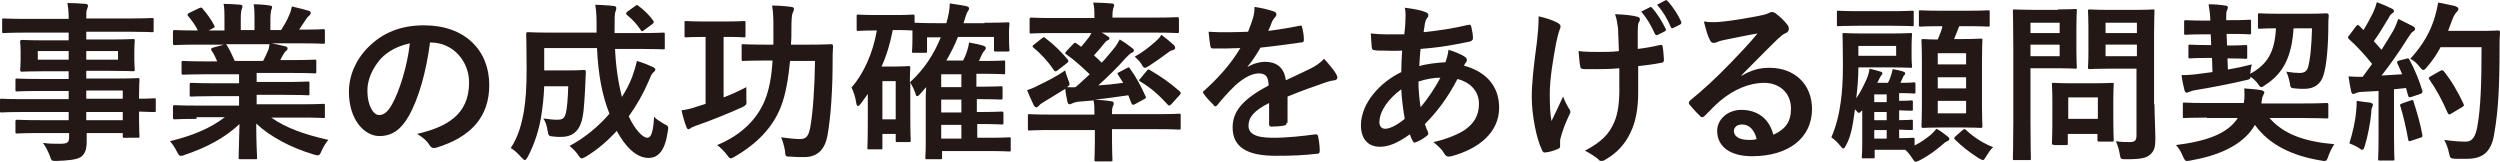 <?xml version="1.0" encoding="utf-8"?>
<!-- Generator: Adobe Illustrator 24.3.0, SVG Export Plug-In . SVG Version: 6.00 Build 0)  -->
<svg version="1.1" id="レイヤー_1" xmlns="http://www.w3.org/2000/svg" xmlns:xlink="http://www.w3.org/1999/xlink" x="0px"
	 y="0px" viewBox="0 0 582.5 37.7" style="enable-background:new 0 0 582.5 37.7;" xml:space="preserve">
<style type="text/css">
	.st0{fill:#231815;}
</style>
<g>
	<path class="st0" d="M5.3,26.1c-3.5,0-4.7,0.1-4.9,0.1c-0.4,0-0.4,0-0.4-0.4v-2.4c0-0.4,0-0.4,0.4-0.4c0.2,0,1.4,0.1,4.9,0.1H16
		v-1.9H9.4c-3.9,0-5.2,0.1-5.4,0.1c-0.4,0-0.4,0-0.4-0.4v-2.2c0-0.4,0-0.4,0.4-0.4c0.2,0,1.6,0.1,5.4,0.1H16v-1.8h-5.2
		c-3.9,0-5.3,0.1-5.6,0.1c-0.4,0-0.5,0-0.5-0.5c0-0.2,0.1-0.8,0.1-2.1v-2.2c0-1.3-0.1-1.8-0.1-2.1c0-0.4,0-0.5,0.5-0.5
		c0.2,0,1.6,0.1,5.6,0.1H16V7.6H6c-3.6,0-4.8,0.1-5.1,0.1c-0.4,0-0.4,0-0.4-0.4V4.7c0-0.4,0-0.4,0.4-0.4c0.2,0,1.5,0.1,5.1,0.1H16
		c0-1.6-0.1-2.6-0.3-3.7c1.5,0,2.8,0.1,4.2,0.2c0.4,0,0.6,0.2,0.6,0.4c0,0.3-0.1,0.5-0.2,0.8c-0.2,0.4-0.2,0.9-0.2,2.2h10.2
		c3.6,0,4.8-0.1,5.1-0.1c0.4,0,0.4,0,0.4,0.4v2.5c0,0.4,0,0.4-0.4,0.4c-0.2,0-1.5-0.1-5.1-0.1H20.1v1.8h5.3c3.9,0,5.3-0.1,5.6-0.1
		c0.4,0,0.4,0,0.4,0.5c0,0.2-0.1,0.8-0.1,2.1V14c0,1.3,0.1,1.8,0.1,2.1c0,0.4,0,0.5-0.4,0.5c-0.3,0-1.7-0.1-5.6-0.1h-5.3v1.8h6.5
		c3.9,0,5.3-0.1,5.5-0.1c0.4,0,0.4,0,0.4,0.4c0,0.2-0.1,1.2-0.1,3.5V23c2.4,0,3.3-0.1,3.5-0.1c0.4,0,0.4,0,0.4,0.4v2.4
		c0,0.4,0,0.4-0.4,0.4c-0.2,0-1.1,0-3.5-0.1v2c0,2.4,0.1,3.4,0.1,3.7c0,0.4,0,0.4-0.4,0.4H29c-0.4,0-0.4,0-0.4-0.4V31h-8.4
		c0,0.7,0,1.4,0,2c0,1.8-0.4,2.9-1.4,3.6c-1,0.6-2.8,0.8-5.6,0.9c-1.2,0-1.2,0-1.6-1.2c-0.4-1-0.9-2.1-1.6-3c1.5,0.2,2.6,0.2,4,0.2
		c1.7,0,2.1-0.3,2.1-1.5V31H9.5c-3.9,0-5.2,0.1-5.5,0.1c-0.4,0-0.4,0-0.4-0.5v-2.2c0-0.4,0-0.5,0.4-0.5c0.2,0,1.6,0.1,5.5,0.1H16
		v-1.9H5.3z M16,13.9v-2H8.8v2H16z M27.5,11.9h-7.4v2h7.4V11.9z M20.1,21.1V23h8.5v-1.9H20.1z M28.6,28v-1.9h-8.5V28H28.6z"/>
	<path class="st0" d="M45.8,27.7c-3.6,0-4.8,0.1-5,0.1c-0.4,0-0.5,0-0.5-0.4V25c0-0.4,0-0.5,0.5-0.5c0.2,0,1.4,0.1,5,0.1h9.9v-2.2
		h-5.6c-3.9,0-5.3,0.1-5.5,0.1c-0.4,0-0.4,0-0.4-0.4v-2.3c0-0.4,0-0.5,0.4-0.5c0.2,0,1.6,0.1,5.5,0.1h5.6v-2.1h-7.5
		c-3.8,0-5.1,0.1-5.4,0.1c-0.4,0-0.5,0-0.5-0.4v-2.4c0-0.4,0-0.4,0.5-0.4c0.2,0,1.5,0.1,5.4,0.1h2.4c-0.4-1-0.8-1.8-1.3-2.5
		c-0.2-0.4-0.2-0.5,0.3-0.7l2.6-0.7h-6.4c-3.6,0-4.8,0.1-5,0.1c-0.4,0-0.5,0-0.5-0.4V7.5c0-0.4,0-0.5,0.5-0.5c0.2,0,1.4,0.1,5,0.1
		h0.3c-0.6-1.3-1.4-2.3-2.3-3.4c-0.2-0.3-0.2-0.4,0.3-0.7l2.3-1.1C46.9,1.7,47,1.7,47.2,2c1,1.2,2,2.5,2.7,3.9
		c0.2,0.4,0.2,0.4-0.3,0.7l-1,0.5h3.7V4.4c0-1.4,0-2.4-0.2-3.5c1.2,0,2.8,0.1,3.9,0.2c0.3,0,0.5,0.2,0.5,0.4c0,0.2-0.1,0.4-0.2,0.7
		c-0.1,0.3-0.2,0.9-0.2,2.2v2.6h3.2V4.5c0-1.4,0-2.4-0.2-3.5c1.2,0,2.8,0.1,3.8,0.3c0.4,0,0.5,0.2,0.5,0.4c0,0.2-0.1,0.4-0.2,0.6
		C63.2,2.5,63,3.1,63,4.4v2.6h2.5c0.7-1.1,1.3-2.1,1.8-3.3c0.3-0.6,0.5-1.2,0.7-2.2c1.4,0.3,2.8,0.7,3.9,1c0.4,0.1,0.5,0.3,0.5,0.5
		c0,0.3-0.2,0.5-0.4,0.7c-0.3,0.2-0.5,0.5-0.7,0.8c-0.5,0.8-1.1,1.6-1.6,2.4h0.6c3.6,0,4.8-0.1,5-0.1c0.4,0,0.4,0,0.4,0.5v2.5
		c0,0.4,0,0.4-0.4,0.4c-0.2,0-1.4-0.1-5-0.1h-7c1,0.2,2,0.4,3.2,0.7c0.3,0.1,0.5,0.2,0.5,0.5c0,0.3-0.2,0.5-0.4,0.6
		c-0.2,0.1-0.4,0.6-0.6,0.8l-0.7,1.3h2.6c3.8,0,5.1-0.1,5.4-0.1c0.4,0,0.4,0,0.4,0.4v2.4c0,0.4,0,0.4-0.4,0.4
		c-0.2,0-1.5-0.1-5.4-0.1h-8.1v2.1h6.4c3.9,0,5.3-0.1,5.5-0.1c0.4,0,0.4,0,0.4,0.5v2.3c0,0.4,0,0.4-0.4,0.4c-0.2,0-1.6-0.1-5.5-0.1
		h-6.4v2.2h10.5c3.6,0,4.8-0.1,5-0.1c0.4,0,0.4,0,0.4,0.5v2.4c0,0.4,0,0.4-0.4,0.4c-0.2,0-1.4-0.1-5-0.1h-7.1
		c3.4,2.4,7.6,3.9,13.3,5.2c-0.5,0.6-1.1,1.5-1.6,2.6c-0.3,0.8-0.5,1-0.9,1c-0.2,0-0.5-0.1-0.9-0.2c-5.4-1.6-10.2-4.2-13.4-7.2
		c0,4.8,0.2,7.2,0.2,7.9c0,0.4,0,0.4-0.4,0.4H56c-0.4,0-0.4,0-0.4-0.4c0-0.7,0.1-3,0.2-7.8c-3.4,3.2-7.5,5.4-12.8,7.2
		c-0.4,0.2-0.7,0.2-0.9,0.2c-0.4,0-0.5-0.3-0.9-1c-0.5-1-1.1-1.9-1.6-2.4c5.3-1.3,9.4-3,12.8-5.6H45.8z M61.3,14.2
		c0.4-0.7,0.7-1.4,1.1-2.3c0.2-0.4,0.3-0.8,0.4-1.6H52.6c0.1,0,0.2,0.2,0.3,0.3c0.6,1,1.2,2.2,1.8,3.6H61.3z"/>
	<path class="st0" d="M100.2,9.9c-0.9,6.8-2.6,13-5,17.2c-1.7,3-3.8,4.6-6.8,4.6c-3.5,0-7.1-3.8-7.1-10.3c0-3.8,1.6-7.5,4.5-10.4
		c3.4-3.4,7.6-5.1,13-5.1c9.6,0,15.2,5.9,15.2,13.9c0,7.4-4.2,12.1-12.3,14.6c-0.8,0.2-1.2,0.1-1.7-0.7c-0.4-0.7-1.3-1.6-2.8-2.5
		c6.8-1.6,12.1-4.4,12.1-12c0-4.8-3.6-9.3-9-9.3H100.2z M88.7,13.7c-1.9,2.2-3.1,4.8-3.1,7.4c0,3.7,1.5,5.7,2.7,5.7
		c1,0,1.9-0.5,3-2.4c1.8-3.2,3.6-9,4.2-14.3C92.8,10.7,90.5,11.8,88.7,13.7z"/>
	<path class="st0" d="M143.3,11.3c0.2,4.5,0.8,8.1,1.6,11.3c1-1.6,1.8-3.1,2.4-4.7c0.4-1.2,0.8-2.3,1.1-3.7c1.4,0.4,2.8,1,3.7,1.4
		c0.4,0.2,0.6,0.4,0.6,0.6c0,0.3-0.3,0.5-0.6,0.8c-0.3,0.3-0.5,0.8-1,2c-1.2,2.8-2.8,5.6-4.6,8.1c1.4,3.1,3.3,5,4.3,5
		c0.9,0,1.4-1.2,1.6-4.9c0.5,0.6,1.4,1.1,2.2,1.6c1.2,0.6,1.2,0.6,1,1.8c-0.6,4.3-2.1,6.2-4.5,6.2c-2.8,0-5.4-2.6-7.4-6.3
		c-2.1,2.3-4.5,4.4-7.2,6c-0.5,0.3-0.8,0.4-1,0.4c-0.2,0-0.4-0.2-0.8-0.8c-0.6-0.9-1.4-1.6-2-2.1c3.6-1.9,6.8-4.6,9.3-7.5
		c-1.7-4.3-2.6-9-2.9-15.3h-12.3v5.2h5.8c2.4,0,3.2-0.1,3.4-0.1c0.4,0,0.5,0.1,0.5,0.5c-0.1,1.5-0.1,3.2-0.2,4.4
		c-0.2,3.4-0.3,5.6-0.9,7.4c-0.7,2.1-2.2,3.3-4.6,3.3c-0.7,0-1.3,0-2-0.1c-0.9-0.1-1-0.1-1.2-1.3c-0.2-1.2-0.5-2.2-1-2.9
		c1.4,0.2,2.3,0.3,3.3,0.3c0.9,0,1.6-0.2,1.9-1.4c0.3-1,0.5-3.2,0.6-6.4h-5.6c-0.1,2.8-0.4,5-0.7,7c-0.5,3-1.4,6.1-3.1,9.4
		c-0.3,0.5-0.5,0.8-0.7,0.8c-0.2,0-0.4-0.2-0.8-0.6c-0.8-0.9-1.7-1.8-2.5-2.2c1.8-2.7,2.6-5.8,3.1-8.8c0.4-2.5,0.6-5.3,0.6-9.7
		c0-5.4-0.1-7.8-0.1-8c0-0.4,0-0.5,0.5-0.5c0.2,0,1.6,0.1,5.4,0.1H139V6.7c0-2.7,0-3.6-0.3-5.6c1.5,0.1,2.9,0.1,4.3,0.3
		c0.4,0,0.6,0.2,0.6,0.5c0,0.3-0.1,0.6-0.2,0.8c-0.2,0.5-0.2,1.3-0.2,4v1h6c3.8,0,5.1-0.1,5.3-0.1c0.4,0,0.4,0,0.4,0.5v3
		c0,0.4,0,0.4-0.4,0.4c-0.2,0-1.6-0.1-5.3-0.1H143.3z M148,1.4c0.4-0.3,0.5-0.3,0.8,0c1.2,0.9,2.4,2,3.4,3.4
		c0.2,0.3,0.2,0.5-0.2,0.8l-1.9,1.4c-0.2,0.2-0.4,0.3-0.5,0.3s-0.2-0.1-0.3-0.3c-1-1.5-2.1-2.6-3.2-3.5c-0.2-0.2-0.2-0.2-0.2-0.4
		s0.1-0.2,0.3-0.4L148,1.4z"/>
	<path class="st0" d="M168.6,8.6v14.1c1.8-0.7,3.6-1.5,5.3-2.4c0,0.8,0,1.8,0,2.8c0.1,1.3,0.1,1.3-1,1.9c-3.1,1.4-7.8,3.3-10.5,4.2
		c-0.7,0.3-1.1,0.4-1.4,0.6c-0.2,0.2-0.4,0.3-0.6,0.3c-0.2,0-0.4-0.2-0.5-0.6c-0.4-1-0.8-2.4-1.1-3.8c1.4-0.2,2.3-0.4,3.7-0.9
		l1.9-0.6V8.6H164c-2.9,0-3.9,0.1-4.1,0.1c-0.4,0-0.4,0-0.4-0.4v-3c0-0.4,0-0.4,0.4-0.4c0.2,0,1.2,0.1,4.1,0.1h5.1
		c3,0,3.9-0.1,4.2-0.1c0.4,0,0.4,0,0.4,0.4v3c0,0.4,0,0.4-0.4,0.4c-0.2,0-1.2-0.1-4.2-0.1H168.6z M184.1,14.1c-0.4,4-1,7.9-2.2,10.9
		c-1.9,4.7-5.4,8.4-10.7,11.5c-0.4,0.2-0.7,0.4-0.9,0.4c-0.3,0-0.5-0.2-0.9-0.8c-0.7-0.9-1.5-1.7-2.3-2.3c5.8-2.4,9.3-6.1,11.1-10.4
		c1-2.4,1.6-5.6,1.8-9.3h-1.6c-3.7,0-5,0.1-5.2,0.1c-0.4,0-0.4,0-0.4-0.4v-3.1c0-0.4,0-0.4,0.4-0.4c0.2,0,1.5,0.1,5.2,0.1h1.8
		c0-1.2,0-2.5,0-3.8c0-2.2,0-3.4-0.3-5.3c1.5,0,3,0.1,4.4,0.3c0.4,0,0.7,0.2,0.7,0.5c0,0.2-0.1,0.5-0.3,0.9c-0.2,0.4-0.3,1.4-0.3,4
		c0,1.1,0,2.3-0.1,3.4h4.1c3.7,0,5-0.1,5.2-0.1c0.4,0,0.5,0.1,0.5,0.5c-0.1,1.4-0.1,2.5-0.1,3.7c0,6.1-0.4,12.7-1.2,17.1
		c-0.6,3.2-2.3,5-5.4,5c-1.1,0-2.1,0-3.1-0.1c-1.3,0-1.3,0-1.4-1.4c-0.2-1.1-0.5-2.2-0.9-3.1c1.6,0.2,3.2,0.4,4.4,0.4
		c1.4,0,2-0.6,2.4-2.8c0.6-3.3,1-8.9,1.1-15.4H184.1z"/>
	<path class="st0" d="M229.4,5.3c3.8,0,5.2-0.1,5.4-0.1c0.4,0,0.4,0,0.4,0.4c0,0.2-0.1,0.8-0.1,1.5v1.1c0,2.7,0.1,3.1,0.1,3.4
		c0,0.4,0,0.4-0.4,0.4H232c-0.4,0-0.4,0-0.4-0.4v-3h-8.4c-0.7,1.8-1.6,3.6-2.7,5.5h3.9c0.3-0.6,0.6-1.2,0.8-1.8
		c0.2-0.6,0.5-1.6,0.6-2.4c1.2,0.2,2.4,0.5,3.2,0.7c0.5,0.2,0.7,0.3,0.7,0.6c0,0.3-0.2,0.4-0.4,0.7c-0.2,0.2-0.4,0.5-0.7,1.2
		l-0.5,1.1h1.4c3.1,0,4.1-0.1,4.3-0.1c0.4,0,0.4,0,0.4,0.4v2.4c0,0.4,0,0.4-0.4,0.4c-0.2,0-1.2-0.1-4.3-0.1h-2v3h0.1
		c4,0,5.3-0.1,5.6-0.1c0.4,0,0.4,0,0.4,0.4v2.2c0,0.4,0,0.5-0.4,0.5c-0.3,0-1.6-0.1-5.6-0.1v3h0.1c4,0,5.3-0.1,5.6-0.1
		c0.4,0,0.5,0,0.5,0.4v2.2c0,0.4,0,0.4-0.5,0.4c-0.3,0-1.6-0.1-5.6-0.1v3.2h2.8c3.3,0,4.4-0.1,4.6-0.1c0.4,0,0.4,0,0.4,0.4v2.5
		c0,0.4,0,0.4-0.4,0.4c-0.2,0-1.3-0.1-4.6-0.1h-11v1.5c0,0.4,0,0.4-0.4,0.4H216c-0.4,0-0.4,0-0.4-0.4c0-0.2,0.1-1.1,0.1-3.9v-9.4
		c0-1,0-2.1,0.1-3.1l-1.6,1.8c-0.2,0.2-0.3,0.3-0.5,0.3s-0.3-0.2-0.4-0.6c-0.2-0.7-0.8-1.9-1.2-2.6V26c0,5.7,0.1,6.4,0.1,6.7
		c0,0.4,0,0.4-0.5,0.4h-2.6c-0.4,0-0.4,0-0.4-0.4v-1.5h-3.1v3.2c0,0.4,0,0.4-0.4,0.4h-2.7c-0.4,0-0.4,0-0.4-0.4
		c0-0.2,0.1-1.4,0.1-7.1v-5.4l-1.6,2.2c-0.3,0.4-0.5,0.6-0.7,0.6c-0.2,0-0.3-0.2-0.4-0.7c-0.2-1.4-0.6-2.6-1.1-3.6
		c2.8-3.2,5-8,5.9-13.3h-0.3c-2.8,0-3.7,0.1-4,0.1c-0.4,0-0.4,0-0.4-0.4V3.8c0-0.4,0-0.4,0.4-0.4c0.3,0,1.2,0.1,4,0.1h4.6
		c2.9,0,3.8-0.1,4-0.1c0.4,0,0.5,0,0.5,0.4v1.5c0.4,0,1.8,0.1,5.3,0.1h2.1c0.5-1.7,0.8-3.3,0.8-4.6c1.4,0.2,2.7,0.4,3.7,0.6
		c0.6,0.1,0.8,0.3,0.8,0.6c0,0.3-0.2,0.4-0.4,0.8c-0.2,0.3-0.4,1-0.8,2.3l-0.1,0.3H229.4z M208,7.1c-0.6,3-1.4,5.8-2.6,8.4h3.4
		c1.8,0,2.6-0.1,2.8-0.1c0.4,0,0.5,0,0.5,0.4c0,0.2-0.1,1-0.1,3.4c3.5-3.2,5.7-6.8,7.2-10.5H216v3.2c0,0.4,0,0.4-0.4,0.4h-2.7
		c-0.4,0-0.4,0-0.4-0.4c0-0.3,0.1-0.7,0.1-3.4V7.1c-0.3,0-1.2-0.1-4-0.1H208z M205.6,18.9v8.9h3.1v-8.9H205.6z M224,20.3v-3h-4.7v3
		H224z M224,26.2v-3h-4.7v3H224z M224,32.3v-3.2h-4.7v3.2H224z"/>
	<path class="st0" d="M245.4,7.7c-3.6,0-4.8,0.1-5.1,0.1c-0.4,0-0.4,0-0.4-0.4V4.6c0-0.4,0-0.5,0.4-0.5c0.3,0,1.5,0.1,5.1,0.1h9.6
		c0-1.6,0-2.6-0.3-3.6c1.5,0,2.8,0.1,4.3,0.2c0.4,0,0.6,0.2,0.6,0.4c0,0.2-0.1,0.4-0.2,0.7c-0.1,0.4-0.2,0.8-0.2,2.2h9.9
		c3.6,0,4.8-0.1,5.1-0.1c0.4,0,0.5,0,0.5,0.5v2.8c0,0.4,0,0.4-0.5,0.4c-0.2,0-1.4-0.1-5.1-0.1h-12.4c0.5,0.3,0.9,0.5,1.3,0.8
		c0.4,0.2,0.5,0.4,0.5,0.6c0,0.2-0.2,0.3-0.4,0.4c-0.3,0.1-0.5,0.3-0.8,0.7c-0.7,0.9-1.5,1.8-2.4,2.8c0.7,0.6,1.3,1.2,1.8,1.7
		c1-1,1.8-2.1,2.6-3c0.7-0.8,1.1-1.5,1.6-2.4c0.9,0.5,2.3,1.5,2.9,2c0.4,0.3,0.4,0.4,0.4,0.6c0,0.2-0.2,0.4-0.5,0.5
		c-0.4,0.2-0.6,0.4-1.4,1.2c-1.9,2.2-4.2,4.4-6.4,6.4c1.8-0.1,3.7-0.3,5.8-0.6c-0.4-0.6-0.8-1.3-1.2-1.9c-0.2-0.3-0.2-0.4,0.3-0.6
		l1.9-1c0.4-0.2,0.4-0.1,0.6,0.2c1.4,1.9,2.6,4.2,3.6,6.4c0.2,0.4,0.2,0.4-0.3,0.7l-2.2,1.2c-0.4,0.2-0.6,0.2-0.8-0.3l-0.7-1.8
		c-2.9,0.4-5.4,0.8-7.8,1c1.3,0.1,2.6,0.2,3.8,0.4c0.4,0,0.6,0.2,0.6,0.5c0,0.3-0.1,0.4-0.2,0.7c-0.2,0.4-0.2,0.9-0.2,1.8h10.6
		c3.6,0,4.8-0.1,5-0.1c0.4,0,0.4,0,0.4,0.4v2.9c0,0.4,0,0.4-0.4,0.4c-0.2,0-1.4-0.1-5-0.1h-10.6V33c0,2.7,0.1,4,0.1,4.2
		c0,0.4,0,0.4-0.4,0.4h-3.4c-0.4,0-0.4,0-0.4-0.4c0-0.2,0.1-1.5,0.1-4.2v-2.7h-10.2c-3.6,0-4.8,0.1-5,0.1c-0.4,0-0.4,0-0.4-0.4V27
		c0-0.4,0-0.4,0.4-0.4c0.2,0,1.4,0.1,5,0.1H255c0-1.5,0-2.3-0.2-3.3c-1.2,0.1-2.4,0.2-3.6,0.3c-0.7,0.1-1.2,0.3-1.4,0.4
		c-0.2,0.1-0.4,0.2-0.6,0.2s-0.4-0.2-0.5-0.6c-0.2-1-0.4-1.9-0.5-3c-1.6,1-3.1,1.9-4.9,3c-0.5,0.3-1,0.6-1.2,0.9
		c-0.2,0.2-0.4,0.4-0.6,0.4s-0.4-0.1-0.6-0.4c-0.5-1-1.1-2.4-1.6-3.6c1-0.3,1.9-0.7,2.6-1.1c1.9-0.9,4.3-2.1,6.3-3.5
		c0.1,0.6,0.4,1.4,0.7,2.2c0.2,0.5,0.3,0.8,0.3,1c0,0.3-0.2,0.4-0.6,0.7c0.7,0,1.3,0.1,2,0c1.2-1,2.2-2,3.3-3
		c-1.6-1.5-3.4-3.2-5.4-4.6c-0.2-0.1-0.3-0.2-0.3-0.3c0-0.1,0-0.2,0.2-0.4l1.6-1.7c0.4-0.4,0.5-0.4,0.8-0.2l1.1,0.8
		c0.6-0.7,1.2-1.4,1.8-2.2c0.2-0.3,0.4-0.6,0.6-1H245.4z M242.8,8.9c0.4-0.3,0.5-0.3,0.8,0c1.9,1.4,3.6,3.1,5.2,5
		c0.2,0.3,0.2,0.5-0.2,0.8l-2.2,1.7c-0.4,0.3-0.6,0.3-0.8,0c-1.5-2.2-3-3.8-4.8-5.3c-0.3-0.3-0.3-0.4,0.1-0.7L242.8,8.9z
		 M273.5,10.5c0.3,0.3,0.3,0.5,0.3,0.7c0,0.2-0.2,0.4-0.6,0.5c-0.5,0.1-0.9,0.4-1.4,0.8c-1.2,0.9-2.6,1.9-4,2.8
		c-0.5,0.3-0.8,0.5-1,0.5c-0.3,0-0.5-0.2-0.8-0.8c-0.4-0.7-1.1-1.3-1.6-1.8c1.8-1,3.2-2.1,4.7-3.4c0.4-0.4,1.1-0.9,1.5-1.7
		C271.8,9,272.5,9.6,273.5,10.5z M267.2,16.5c0.3-0.4,0.4-0.4,0.7-0.2c2.7,1.6,4.6,2.9,7,5c0.1,0.2,0.2,0.2,0.2,0.4s0,0.2-0.2,0.4
		l-2,2.2c-0.2,0.2-0.4,0.3-0.5,0.3c-0.1,0-0.2-0.1-0.4-0.3c-2-2.2-3.8-3.8-6.3-5.3c-0.2-0.1-0.3-0.2-0.3-0.3c0-0.1,0.1-0.2,0.3-0.4
		L267.2,16.5z"/>
	<path class="st0" d="M299.8,28.6c0,0.4-0.2,0.6-0.8,0.7c-0.5,0.1-1.7,0.2-2.8,0.2c-0.4,0-0.5-0.2-0.5-0.6c0-1.4,0-3.4,0-4.9
		c-3.6,1.8-4.8,3.4-4.8,5.3c0,1.7,1.4,2.8,5.6,2.8c3.7,0,6.9-0.4,10-0.8c0.4,0,0.5,0.1,0.6,0.4c0.2,0.9,0.4,2.3,0.4,3.3
		c0,0.5-0.1,0.8-0.4,0.8c-3.4,0.4-6,0.5-9.9,0.5c-6.6,0-10-2-10-6.6c0-3.8,2.4-6.6,8.4-9.8c-0.1-2-0.6-2.8-2.4-2.8
		c-1.9,0.1-3.7,1.3-5.5,2.9c-1.7,1.7-2.7,2.8-4,4.4c-0.2,0.2-0.3,0.4-0.5,0.4c-0.1,0-0.3-0.1-0.4-0.3c-0.6-0.6-1.8-1.8-2.3-2.6
		c-0.1-0.2-0.2-0.3-0.2-0.4c0-0.2,0.1-0.3,0.3-0.4c3.1-2.8,6-5.9,8.4-9.9c-1.9,0.1-4,0.1-6.4,0.1c-0.4,0-0.5-0.2-0.6-0.6
		c-0.1-0.6-0.3-2.1-0.4-3.3c3,0.2,6.2,0.1,9.2,0c0.4-1.1,0.8-2,1.2-3.4c0.2-0.7,0.3-1.4,0.3-2.4c1.8,0.3,3.5,0.7,4.6,1.1
		c0.3,0.1,0.5,0.4,0.5,0.7c0,0.2-0.1,0.4-0.3,0.6c-0.2,0.2-0.5,0.6-0.7,1c-0.2,0.6-0.4,1.1-0.9,2.2c2.4-0.3,4.9-0.7,7.3-1.2
		c0.4-0.1,0.6,0,0.6,0.4c0.2,0.8,0.4,1.7,0.4,2.9c0,0.4-0.1,0.6-0.7,0.6c-3,0.4-6.4,0.9-9.4,1.2c-0.9,1.5-1.8,3-3,4.4l0,0.1
		c1.3-0.8,2.9-1.2,4-1.2c2.6,0,4.5,1.2,4.9,4.3c1.6-0.7,3.8-1.8,5.9-2.8c0.8-0.4,2-1.1,3-2.2c1.3,1.4,2.4,2.8,2.8,3.5
		c0.2,0.4,0.3,0.6,0.3,0.9c0,0.3-0.2,0.5-0.6,0.6c-0.8,0.1-1.6,0.3-2.4,0.6c-2.6,0.9-5.2,1.8-8.6,3.2V28.6z"/>
	<path class="st0" d="M332.1,2.8c0.5,0.2,0.7,0.4,0.7,0.7c0,0.3,0,0.4-0.2,0.6c-0.4,0.4-0.5,1-0.6,1.4c-0.1,0.7-0.2,1.3-0.3,2
		c3.7-0.4,6.5-0.8,10.4-1.7c0.5-0.1,0.6,0,0.7,0.4c0.2,0.8,0.4,1.8,0.4,2.7c0,0.5-0.4,0.7-0.8,0.8c-5.3,1.1-7.7,1.4-11.4,1.7
		c-0.2,1.7-0.2,2.6-0.3,4c1.6-0.5,4.2-0.8,6.1-0.9c0.2-0.6,0.6-1.8,0.7-2.9c1.4,0.4,3,1.1,3.6,1.5c0.5,0.3,0.7,0.6,0.7,0.9
		c0,0.2-0.1,0.3-0.2,0.5c-0.2,0.2-0.3,0.4-0.5,0.8c5.2,1.4,8.2,4.8,8.2,9.8c0,5.8-4.8,9.6-11.1,11.3c-0.9,0.2-1.3,0.1-1.8-0.8
		c-0.3-0.6-1.1-1.4-2.4-2.5c2.9-0.6,6-1.9,7.4-2.9c1.9-1.4,3.2-3.1,3.2-6c0-3.2-2.3-5.1-5-5.8c-2.3,4.4-4.7,7.6-7.6,10.5
		c0.2,0.7,0.4,1.2,0.7,1.8c0.2,0.5,0.1,0.7-0.3,1c-0.9,0.7-1.8,1.2-2.4,1.4c-0.4,0.2-0.6,0.2-0.8-0.2c-0.3-0.5-0.5-1-0.7-1.6
		c-2.8,2-4.9,2.9-7,2.9c-2.7,0-4.4-1.8-4.4-5c0-5.1,4.4-10,9.4-12.4c0-1.7,0.1-3.5,0.2-5c-2.4,0.1-3.4,0-4.1,0c-1.2,0-1.8,0-2.3-0.1
		c-0.4,0-0.7-0.2-0.7-0.9c-0.1-0.9-0.1-1.9-0.2-3c2.6,0.3,4.8,0.2,7.8,0.2c0.2-1.4,0.3-3.2,0.3-4.4c0-0.6,0-1.2-0.2-1.8
		C329.7,2.1,331.1,2.4,332.1,2.8z M321.4,28.5c0,1,0.6,1.5,1.3,1.5c1.1,0,2.6-0.7,4.6-2.3c-0.4-2.4-0.7-4.6-0.8-6.9
		C323.5,23,321.4,25.9,321.4,28.5z M335.6,18.1c-1.4,0-3.3,0.3-5.1,0.9c0,2.1,0.2,4,0.5,6C332.6,23.1,334.5,20.3,335.6,18.1z"/>
	<path class="st0" d="M363.5,34.1c0,0.3-0.1,0.4-0.5,0.6c-1.2,0.5-1.9,0.7-2.8,0.8c-0.5,0.1-0.7,0-0.9-0.5
		c-1.3-2.6-2.4-8.2-2.4-12.3c0-3.3,0.4-7,1.2-12.9c0.2-1.8,0.4-3.6,0.4-6c1.8,0.4,3.2,0.9,4.2,1.4c0.6,0.3,0.9,0.6,0.9,0.9
		c0,0.2,0,0.4-0.2,0.8c-0.2,0.5-0.5,1.6-0.8,3c-0.8,4.3-1.5,8.5-1.5,12c0,2.6,0.1,4.8,0.4,6.3c1-2.1,1.7-3.5,2.7-5.7
		c0.6,1.5,0.9,2,1.3,2.7c0.2,0.3,0.4,0.5,0.4,0.8c0,0.3-0.1,0.5-0.5,1.3c-1.1,2.4-1.4,3.5-1.8,4.9c-0.1,0.3-0.1,0.8-0.1,1V34.1z
		 M377.3,15.9c-2.1,0.2-3.6,0.2-4.8,0.2c-0.8,0-1.9,0-3.4,0c-0.6,0-0.9-0.2-0.9-0.6c-0.2-0.8-0.2-1.9-0.4-3.6c1.5,0.2,3.5,0.2,5,0.2
		c1.1,0,3,0,4.4-0.2c-0.1-2-0.1-3.8-0.2-5.3c-0.2-1.4-0.3-2.2-0.7-3.3c2.4,0.1,4.2,0.3,5.2,0.6c0.4,0.1,0.6,0.3,0.6,0.6
		c0,0.3-0.1,0.5-0.3,0.8c-0.1,0.2-0.2,0.9-0.2,1.7v4.4c1.7-0.2,3.4-0.5,5.1-0.9c0.5-0.1,0.7,0,0.7,0.4c0.2,1,0.2,2,0.3,3
		c0,0.5-0.2,0.7-0.5,0.7c-1.9,0.4-3.7,0.6-5.5,0.8l0,6.2c0,3.7-0.6,6.9-1.8,9.3c-1.2,2.6-3.2,4.8-5.7,6.2c-0.4,0.3-0.7,0.4-1,0.4
		c-0.3,0-0.5,0-0.8-0.4c-0.7-0.6-1.8-1.3-3.1-2c3.8-2,5.6-3.8,6.8-6.6c0.9-2,1.3-4.8,1.2-8.9L377.3,15.9z M384.4,1.7
		c0.2-0.1,0.4-0.1,0.6,0.2c1.1,1.2,2.2,3,3.1,4.8c0.1,0.3,0.1,0.4-0.2,0.6l-1.6,0.8c-0.3,0.2-0.5,0.1-0.7-0.2
		c-0.9-2-1.9-3.7-3.2-5.2L384.4,1.7z M388,0.1c0.2-0.1,0.4-0.1,0.6,0.2c1.3,1.4,2.4,3.2,3.1,4.7c0.1,0.2,0.1,0.5-0.2,0.7l-1.6,0.8
		c-0.4,0.2-0.5,0-0.6-0.2c-0.8-1.9-1.8-3.6-3.2-5.2L388,0.1z"/>
	<path class="st0" d="M405.9,17.6c2.2-1.3,4.1-1.8,6.4-1.8c5.8,0,9.9,3.8,9.9,9.6c0,6.7-5.4,11-14,11c-5,0-8.1-2.2-8.1-5.9
		c0-2.7,2.5-4.9,5.6-4.9c3.8,0,6.5,2,7.5,5.8c2.8-1.3,4.1-3,4.1-6.1c0-3.6-2.6-6-6.3-6c-3.3,0-7,1.5-10.2,4.2
		c-1.2,1-2.3,2.2-3.5,3.4c-0.3,0.3-0.5,0.4-0.7,0.4c-0.2,0-0.4-0.1-0.6-0.4c-0.8-0.7-1.7-1.8-2.4-2.6c-0.2-0.3-0.1-0.6,0.2-0.9
		c3.1-2.5,5.9-5.1,9.5-8.8c2.5-2.6,4.4-4.6,6.2-6.8c-2.4,0.4-5.2,1-7.7,1.5c-0.5,0.1-1,0.2-1.7,0.5c-0.2,0.1-0.6,0.2-0.8,0.2
		c-0.4,0-0.7-0.2-0.9-0.7c-0.5-0.9-0.8-2-1.4-4.3c1.2,0.2,2.5,0.2,3.7,0.1c2.4-0.2,6-0.8,9.1-1.4c1-0.2,1.8-0.4,2.2-0.6
		c0.2-0.1,0.6-0.3,0.8-0.3c0.4,0,0.6,0.1,0.9,0.3c1.2,0.9,2,1.7,2.7,2.6c0.3,0.4,0.4,0.6,0.4,1c0,0.4-0.2,0.8-0.7,1
		c-0.7,0.3-1,0.6-1.8,1.3c-2.9,2.8-5.6,5.6-8.6,8.6L405.9,17.6z M405.9,29c-1.2,0-1.9,0.7-1.9,1.5c0,1.2,1.1,2.1,3.5,2.1
		c0.7,0,1.2,0,1.8-0.2C408.8,30.3,407.6,29,405.9,29z"/>
	<path class="st0" d="M446.1,33.9c1.6-0.8,2.8-1.7,3.9-2.6c0.4-0.4,0.8-0.8,1.2-1.3c1,0.5,1.8,1.2,2.6,1.8c0.3,0.2,0.4,0.4,0.4,0.6
		c0,0.2-0.2,0.4-0.5,0.5c-0.4,0.2-0.6,0.3-1,0.7c-1.5,1.3-3.2,2.6-5.3,3.7c-0.5,0.2-0.8,0.4-1,0.4c-0.3,0-0.5-0.3-0.9-0.9
		c-0.5-0.8-1.1-1.5-1.6-1.9c-0.6,0-1.4,0-2.5,0h-4.6v1.6c0,0.4,0,0.4-0.4,0.4h-2.2c-0.4,0-0.4,0-0.4-0.4c0-0.2,0.1-0.9,0.1-3.2v-7.6
		c-0.4,0.4-0.6,0.6-0.8,0.6c-0.2,0-0.3-0.2-0.5-0.4c-0.1-0.1-0.2-0.3-0.4-0.4c-0.4,2.7-0.7,5.9-2.1,8.4c-0.2,0.4-0.4,0.7-0.6,0.7
		c-0.2,0-0.4-0.2-0.7-0.6c-0.7-0.9-1.5-1.6-2.1-2c1.2-2.8,1.8-5.4,2.2-8.3c0.3-2.2,0.5-4.8,0.5-8.6c0-4.7-0.1-6.8-0.1-7
		c0-0.4,0-0.4,0.4-0.4c0.3,0,1.4,0.1,4.6,0.1h6.2c3.2,0,4.4-0.1,4.6-0.1c0.4,0,0.4,0,0.4,0.4c0,0.2-0.1,0.8-0.1,2.4v2.5
		c0,1.6,0.1,2.1,0.1,2.4c0,0.4,0,0.4-0.4,0.4c-0.2,0-1.4-0.1-4.6-0.1H433v0.1c0,2.3-0.2,4.8-0.5,7.1c1-1.4,1.6-2.7,2.4-4.4
		c0.3-0.7,0.6-1.6,0.7-2.5c0.9,0.2,2,0.5,2.6,0.7c0.3,0.1,0.4,0.2,0.4,0.4c0,0.2-0.1,0.3-0.3,0.5c-0.2,0.3-0.4,0.7-0.9,1.7h2.5
		c0.3-0.6,0.5-1,0.6-1.4c0.2-0.6,0.4-1.2,0.5-1.8c1.1,0.2,2,0.4,2.5,0.6c0.3,0.1,0.4,0.2,0.4,0.4c0,0.2-0.1,0.3-0.2,0.4
		c-0.1,0.1-0.2,0.2-0.3,0.5l-0.6,1.3h0.1c2.2,0,2.8-0.1,3-0.1c0.4,0,0.4,0,0.4,0.4v1.8c0,0.4,0,0.4-0.4,0.4c-0.2,0-0.8-0.1-3-0.1
		h-0.4v1.8c1.8,0,2.6-0.1,2.8-0.1c0.4,0,0.4,0,0.4,0.4v1.6c0,0.4,0,0.4-0.4,0.4c-0.2,0-0.9,0-2.8-0.1V28c1.8,0,2.6-0.1,2.8-0.1
		c0.4,0,0.4,0,0.4,0.4v1.6c0,0.4,0,0.4-0.4,0.4c-0.2,0-0.9,0-2.8-0.1v2c2.1,0,3-0.1,3.2-0.1c0.4,0,0.4,0,0.4,0.4V33.9z M433.2,6
		c-3.4,0-4.6,0.1-4.8,0.1c-0.4,0-0.4,0-0.4-0.4V2.9c0-0.4,0-0.4,0.4-0.4c0.2,0,1.4,0.1,4.8,0.1h7.5c3.4,0,4.6-0.1,4.8-0.1
		c0.4,0,0.4,0,0.4,0.4v2.8c0,0.4,0,0.4-0.4,0.4c-0.2,0-1.4-0.1-4.8-0.1H433.2z M441.8,10.7H433V13h8.8V10.7z M439.6,23.8V22h-2.9
		v1.8H439.6z M439.6,28v-1.9h-2.9V28H439.6z M439.6,32.3v-2h-2.9v2H439.6z M452.5,6.1c-3.6,0-4.8,0.1-5,0.1c-0.4,0-0.4,0-0.4-0.4v-3
		c0-0.4,0-0.4,0.4-0.4c0.2,0,1.4,0.1,5,0.1h5.7c3.6,0,4.8-0.1,5-0.1c0.4,0,0.4,0,0.4,0.4v3c0,0.4,0,0.4-0.4,0.4
		c-0.2,0-1.4-0.1-5-0.1h-1.7c-0.4,1.1-0.8,2-1.2,3h1.6c3.2,0,4.3-0.1,4.6-0.1c0.4,0,0.4,0,0.4,0.4c0,0.2-0.1,1.6-0.1,4.7v10.6
		c0,3,0.1,4.4,0.1,4.6c0,0.4,0,0.5-0.4,0.5c-0.3,0-1.4-0.1-4.6-0.1h-4.1c-3.2,0-4.4,0.1-4.6,0.1c-0.4,0-0.5,0-0.5-0.5
		c0-0.2,0.1-1.6,0.1-4.6V14.3c0-3.2-0.1-4.5-0.1-4.8c0-0.4,0-0.4,0.5-0.4c0.2,0,1.1,0.1,3.3,0.1c0.4-1,0.8-1.9,1.1-3H452.5z
		 M451.5,12.4v2.6h6.6v-2.6H451.5z M458.1,20.6v-2.6h-6.6v2.6H458.1z M458.1,23.5h-6.6v2.9h6.6V23.5z M457.3,30.3
		c0.4-0.3,0.5-0.3,0.8,0c1.8,1.7,4,3.1,6.3,4c-0.6,0.5-1.1,1.3-1.6,2.1c-0.4,0.6-0.5,0.9-0.8,0.9c-0.2,0-0.4-0.2-0.9-0.4
		c-2.2-1.4-4-2.8-5.6-4.4c-0.3-0.3-0.2-0.4,0.2-0.8L457.3,30.3z"/>
	<path class="st0" d="M479.5,2.2c2.6,0,3.8-0.1,4-0.1c0.4,0,0.4,0,0.4,0.4c0,0.2-0.1,1.4-0.1,4v5.2c0,2.5,0.1,3.7,0.1,3.9
		c0,0.4,0,0.4-0.4,0.4c-0.2,0-1.4-0.1-4-0.1h-6.4v12.5c0,5.5,0.1,8.2,0.1,8.5c0,0.4,0,0.4-0.4,0.4h-3.4c-0.4,0-0.4,0-0.4-0.4
		c0-0.3,0.1-3,0.1-8.5V11.2c0-5.5-0.1-8.3-0.1-8.6c0-0.4,0-0.4,0.4-0.4c0.3,0,1.8,0.1,4.7,0.1H479.5z M473.1,5.3v2.4h6.8V5.3H473.1z
		 M479.9,10.4h-6.8v2.7h6.8V10.4z M478.5,33.7c-0.4,0-0.4,0-0.4-0.4c0-0.2,0.1-1.2,0.1-6.5v-2.9c0-2.9-0.1-4-0.1-4.2
		c0-0.4,0-0.4,0.4-0.4c0.3,0,1.2,0.1,4.2,0.1h5.2c3,0,4-0.1,4.2-0.1c0.4,0,0.4,0,0.4,0.4c0,0.2-0.1,1.3-0.1,3.5v3.1
		c0,5,0.1,6,0.1,6.2c0,0.4,0,0.5-0.4,0.5h-2.9c-0.4,0-0.5,0-0.5-0.5v-1.3h-6.9v2.2c0,0.4,0,0.4-0.5,0.4H478.5z M481.9,27.7h6.9v-5
		h-6.9V27.7z M502,24.3c0,2.8,0.2,6,0.2,8c0,1.9-0.2,2.8-1.2,3.7c-0.9,0.8-2,1.1-5.6,1.1c-1.3,0-1.3,0-1.5-1.2
		c-0.2-1.2-0.5-2.1-0.9-3c1.2,0.2,2.2,0.2,3.2,0.2c1.3,0,1.6-0.4,1.6-1.6V16h-6.4c-3.1,0-4.2,0.1-4.4,0.1c-0.4,0-0.5,0-0.5-0.4
		c0-0.3,0.1-1.2,0.1-3.6V6.2c0-2.4-0.1-3.4-0.1-3.6c0-0.4,0-0.4,0.5-0.4c0.2,0,1.3,0.1,4.4,0.1h5.8c3.1,0,4.2-0.1,4.4-0.1
		c0.4,0,0.4,0,0.4,0.4c0,0.2-0.1,1.9-0.1,5.3V24.3z M490.6,5.3v2.4h7.3V5.3H490.6z M497.9,13.1v-2.7h-7.3v2.7H497.9z"/>
	<path class="st0" d="M514.2,27.4c-3.7,0-5,0.1-5.2,0.1c-0.4,0-0.4,0-0.4-0.4v-2.8c0-0.4,0-0.4,0.4-0.4c0.2,0,1.5,0.1,5.2,0.1h8.6
		c0.2-1,0.2-2.2,0.1-3.4c1.4,0.1,2.8,0.2,3.9,0.4c0.4,0.1,0.8,0.3,0.8,0.5c0,0.3-0.2,0.4-0.3,0.8c-0.2,0.3-0.3,0.8-0.4,1.8h9.9
		c3.7,0,5-0.1,5.2-0.1c0.4,0,0.5,0,0.5,0.4v2.8c0,0.4,0,0.4-0.5,0.4c-0.2,0-1.5-0.1-5.2-0.1h-8c3.3,3.8,8.2,5.5,15.1,6.1
		c-0.5,0.7-1,1.7-1.4,2.8c-0.3,0.9-0.4,1.1-0.9,1.1c-0.2,0-0.4,0-0.8-0.1c-6.3-1-12-3.5-15.4-8.3c-2.8,4.9-8.8,7.2-15,8.3
		c-0.4,0.1-0.7,0.1-0.9,0.1c-0.4,0-0.5-0.3-0.9-1.1c-0.4-1-1-2-1.6-2.6c7.1-0.9,12-2.6,14.4-6.3H514.2z M518.8,8.1l0.1,2.5h0.2
		c2.9,0,3.8-0.1,4.1-0.1c0.4,0,0.4,0,0.4,0.4v2.4c0,0.4,0,0.4-0.4,0.4c-0.2,0-1.2-0.1-4.1-0.1h-0.1l0.1,2.6c1.8-0.3,3.7-0.7,5.6-1.2
		c-0.2,0.5-0.3,1.3-0.4,2.2c4-2.2,5.7-5,6-10.6c-2.7,0-3.6,0.1-3.8,0.1c-0.4,0-0.4,0-0.4-0.5V3.5c0-0.4,0-0.4,0.4-0.4
		c0.2,0,1.3,0.1,4.6,0.1h6.4c3.2,0,4.3-0.1,4.5-0.1c0.4,0,0.6,0.1,0.6,0.6c-0.1,0.7-0.1,1.4-0.1,2.2c0,4.6-0.4,9.4-1.1,11.5
		c-0.6,2.2-2.2,3.3-4.5,3.3c-0.6,0-1.4,0-2.2-0.1c-1-0.1-1-0.1-1.2-1.4c-0.2-1-0.5-1.9-0.8-2.5c1.2,0.2,2.3,0.3,3.1,0.3
		c1.1,0,1.6-0.4,1.9-1.1c0.6-1.9,0.9-5.4,1-9.3h-4.3c-0.4,6.3-2.2,10.4-6.6,13.2c-0.4,0.3-0.7,0.5-0.9,0.5c-0.3,0-0.5-0.3-0.9-0.9
		c-0.4-0.5-1-1.1-1.6-1.5c-0.1,0.6-0.3,0.6-1.2,0.8c-3.8,0.9-8,1.7-11.7,2.3c-0.7,0.1-1,0.3-1.4,0.4c-0.2,0.1-0.4,0.2-0.6,0.2
		c-0.2,0-0.4-0.2-0.5-0.5c-0.2-0.8-0.6-2.5-0.7-3.6c1.4,0,2.8-0.1,4.1-0.3l3.1-0.4l-0.1-3.3h-1c-2.9,0-3.8,0.1-4.1,0.1
		c-0.4,0-0.4,0-0.4-0.4v-2.4c0-0.4,0-0.4,0.4-0.4c0.2,0,1.2,0.1,4.1,0.1h0.8l-0.1-2.5h-1.3c-3.2,0-4.2,0.1-4.5,0.1
		c-0.4,0-0.4,0-0.4-0.4V5.2c0-0.4,0-0.5,0.4-0.5c0.2,0,1.3,0.1,4.5,0.1h1.2c0-1.3-0.2-2.6-0.4-3.8c1.4,0,2.6,0.1,3.9,0.3
		c0.4,0,0.6,0.2,0.6,0.4c0,0.2-0.1,0.5-0.2,0.7c-0.2,0.3-0.2,1-0.2,2.3h1c3.2,0,4.2-0.1,4.4-0.1c0.4,0,0.4,0,0.4,0.5v2.5
		c0,0.4,0,0.4-0.4,0.4c-0.2,0-1.2-0.1-4.4-0.1H518.8z"/>
	<path class="st0" d="M560.6,13.7c0.5-0.2,0.6-0.1,0.8,0.2c1.3,2.4,2.3,4.9,3,7.2c0.1,0.4,0,0.6-0.5,0.8l-2.1,0.7
		c-0.4,0.1-0.6,0.1-0.7-0.3l-0.5-1.8c-0.9,0.1-1.8,0.2-2.8,0.3v11c0,3.7,0.1,5,0.1,5.2c0,0.4,0,0.4-0.4,0.4h-3c-0.4,0-0.4,0-0.4-0.4
		c0-0.2,0.1-1.6,0.1-5.2V21.2l-3.8,0.2c-0.7,0-1.2,0.2-1.5,0.3c-0.2,0.1-0.4,0.2-0.6,0.2c-0.3,0-0.4-0.3-0.5-0.7
		c-0.2-1-0.4-1.9-0.6-3.4c1.2,0.1,2.3,0.1,3.3,0.1l2.2-3c-1.6-2-3.4-4-5.4-5.8c-0.2-0.2-0.2-0.2-0.2-0.4s0.1-0.3,0.3-0.5l1.5-2
		c0.2-0.2,0.3-0.4,0.4-0.4c0.1,0,0.2,0.1,0.4,0.2l1,1c0.8-1.3,1.5-2.6,2.2-4c0.5-1.1,0.7-1.7,0.9-2.5c1.1,0.4,2.5,1,3.5,1.5
		c0.4,0.2,0.5,0.4,0.5,0.6c0,0.2-0.2,0.4-0.4,0.5c-0.3,0.2-0.5,0.4-0.8,1c-1.3,2.2-2.3,3.8-3.5,5.5c0.6,0.7,1.2,1.3,1.8,2
		c0.9-1.4,1.8-2.9,2.7-4.4c0.5-0.9,0.9-1.9,1.2-2.8c1.2,0.6,2.4,1.2,3.4,1.7c0.4,0.2,0.5,0.4,0.5,0.6c0,0.3-0.1,0.4-0.4,0.6
		c-0.4,0.2-0.7,0.7-1.3,1.6c-2,3.2-4.2,6.3-6.1,8.7c1.6-0.1,3.2-0.2,4.8-0.3c-0.4-0.9-0.7-1.7-1.1-2.5c-0.2-0.4-0.1-0.5,0.4-0.7
		L560.6,13.7z M549,25.7c0.1-0.8,0.1-1.4,0.1-2.2c1.2,0.2,2.3,0.3,3.1,0.4c0.5,0.1,0.7,0.3,0.7,0.5s-0.1,0.4-0.2,0.6
		c-0.1,0.2-0.2,0.6-0.2,1.3c-0.2,2.3-0.8,5.4-1.5,7.7c-0.2,0.6-0.3,0.9-0.6,0.9c-0.2,0-0.5-0.2-0.9-0.5c-0.6-0.4-1.6-0.8-2.1-1
		C548.2,30.8,548.8,28.3,549,25.7z M561.7,23.4c0.5-0.2,0.6-0.1,0.7,0.4c0.7,2.2,1.6,5.2,2,7.6c0.1,0.4,0,0.6-0.5,0.7l-2.1,0.7
		c-0.6,0.2-0.6,0.1-0.7-0.3c-0.4-2.4-1.2-5.8-1.8-7.7c-0.2-0.4-0.1-0.5,0.4-0.7L561.7,23.4z M568.6,11.1c-0.8,1.5-1.8,3-3.1,4.5
		c-0.4,0.5-0.6,0.7-0.9,0.7c-0.2,0-0.4-0.2-0.8-0.7c-0.7-0.9-1.4-1.5-2.2-1.9c3.1-3.4,4.7-6.4,5.7-9.7c0.3-1,0.6-2.2,0.8-3.4
		c1.5,0.3,3.1,0.6,3.9,0.8c0.5,0.2,0.8,0.4,0.8,0.6c0,0.3,0,0.4-0.4,0.8c-0.3,0.3-0.7,0.9-1.1,2c-0.3,0.8-0.6,1.6-0.9,2.4h7.6
		c2.9,0,3.8-0.1,4-0.1c0.4,0,0.5,0.1,0.5,0.5c-0.1,1.1-0.1,2.2-0.1,3.3c0,9.2-0.3,14.8-1.2,20c-0.6,4.1-2.3,6-6.1,6.1
		c-0.8,0-2,0-3,0c-1.2-0.1-1.2-0.1-1.5-1.4c-0.2-1.1-0.7-2.3-1.1-3c2.2,0.3,3.5,0.4,5.1,0.4c1.5,0,2.2-1.3,2.6-3.4
		c0.8-4.3,1-10.3,1-18.6H568.6z M568.6,16.5c0.4-0.2,0.6-0.2,0.8,0.1c1.8,2.2,3.4,5,4.6,7.6c0.2,0.4,0.1,0.5-0.4,0.8l-2.5,1.5
		c-0.4,0.3-0.6,0.2-0.8-0.2c-1.2-2.8-2.6-5.4-4.2-7.7c-0.3-0.4-0.3-0.5,0.2-0.8L568.6,16.5z"/>
</g>
</svg>

